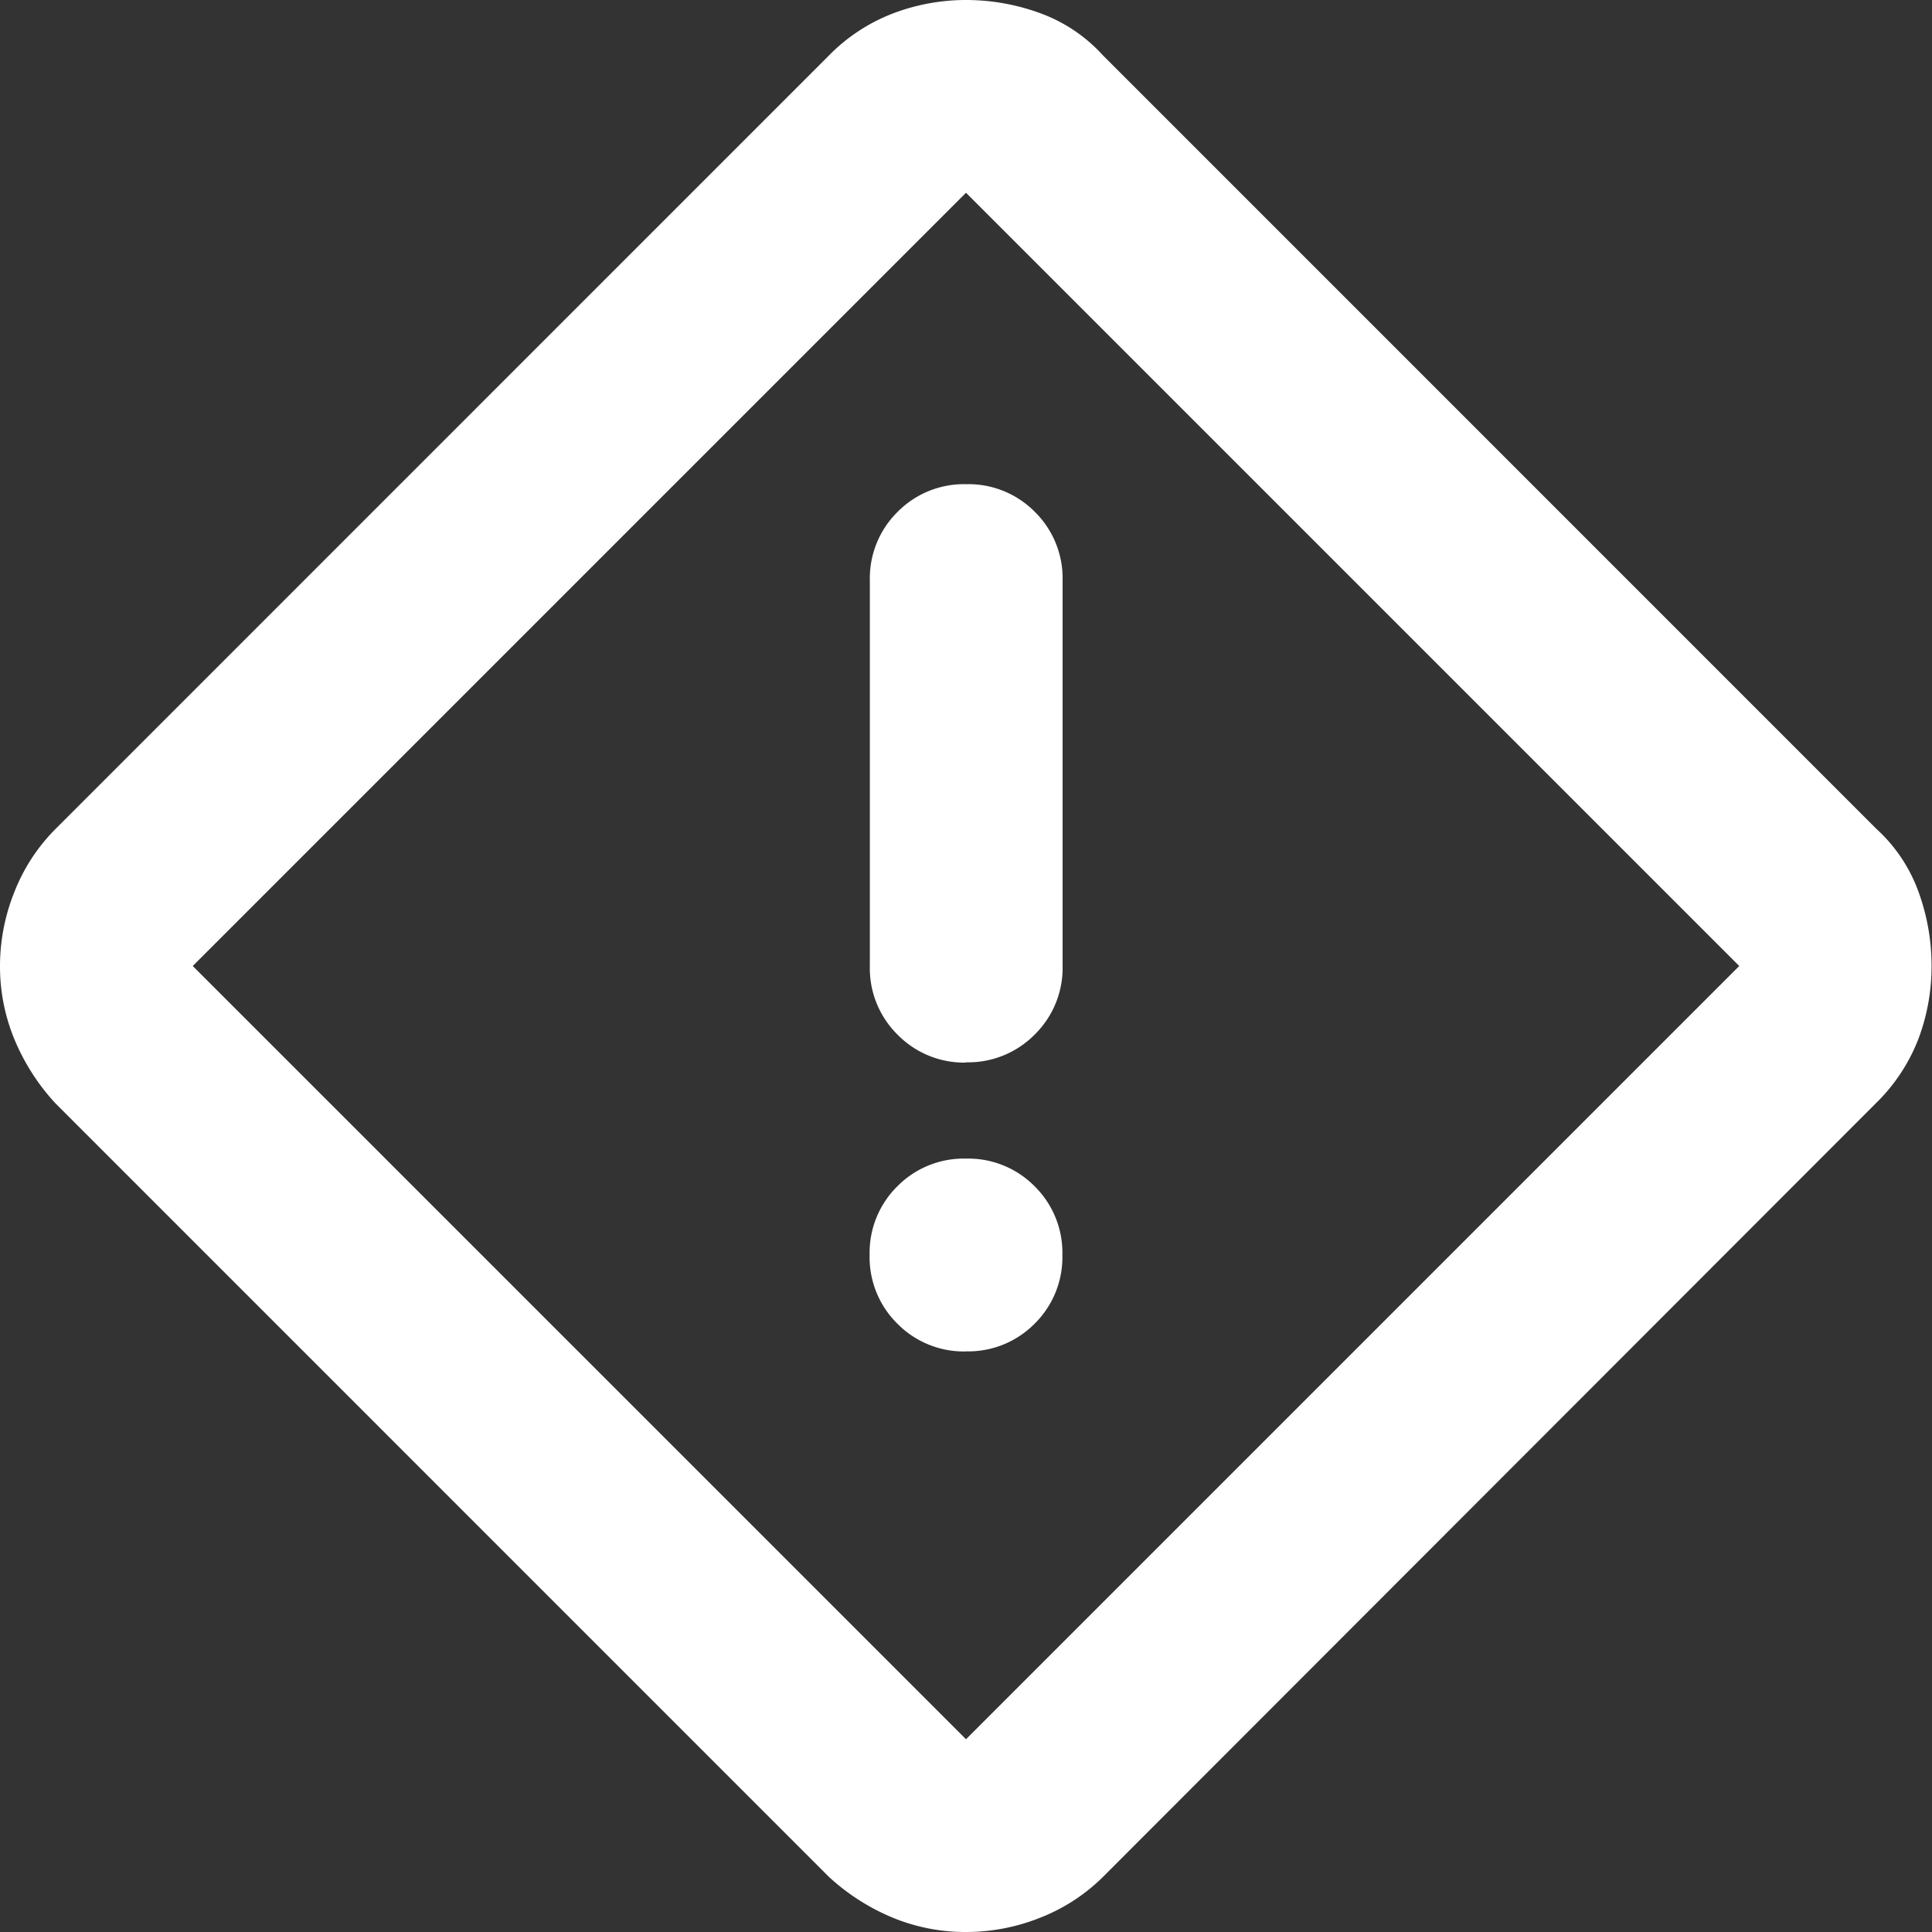 <?xml version="1.0" encoding="UTF-8"?>
<svg xmlns="http://www.w3.org/2000/svg" width="26" height="26" viewBox="0 0 26 26">
  <rect x="0" y="0" width="26" height="26" fill="#333333" stroke="none"/>
  <path id="icon_notfall" d="M92-855a2.563,2.563,0,0,1-.989-.194,2.914,2.914,0,0,1-.859-.551L79.746-866.152a2.913,2.913,0,0,1-.551-.859A2.56,2.56,0,0,1,79-868a2.682,2.682,0,0,1,.195-1,2.48,2.48,0,0,1,.551-.843l10.406-10.407a2.431,2.431,0,0,1,.859-.567A2.764,2.764,0,0,1,92-881a2.9,2.9,0,0,1,1,.178,2.12,2.12,0,0,1,.843.567l10.406,10.407a2.119,2.119,0,0,1,.567.843,2.9,2.9,0,0,1,.178,1,2.764,2.764,0,0,1-.178.989,2.43,2.43,0,0,1-.567.859L93.848-855.746a2.48,2.48,0,0,1-.843.551A2.684,2.684,0,0,1,92-855Zm0-2.594L102.406-868,92-878.406,81.594-868Zm0-9.11a1.255,1.255,0,0,0,.924-.373A1.255,1.255,0,0,0,93.3-868v-5.187a1.255,1.255,0,0,0-.373-.924,1.255,1.255,0,0,0-.924-.373,1.255,1.255,0,0,0-.924.373,1.255,1.255,0,0,0-.373.924V-868a1.255,1.255,0,0,0,.373.924A1.255,1.255,0,0,0,92-866.7Zm0,3.89a1.255,1.255,0,0,0,.924-.373,1.255,1.255,0,0,0,.373-.924,1.255,1.255,0,0,0-.373-.924,1.255,1.255,0,0,0-.924-.373,1.255,1.255,0,0,0-.924.373,1.255,1.255,0,0,0-.373.924,1.255,1.255,0,0,0,.373.924A1.255,1.255,0,0,0,92-862.813ZM92-868Z" transform="translate(-79 881)" fill="#fff"></path>
</svg>
